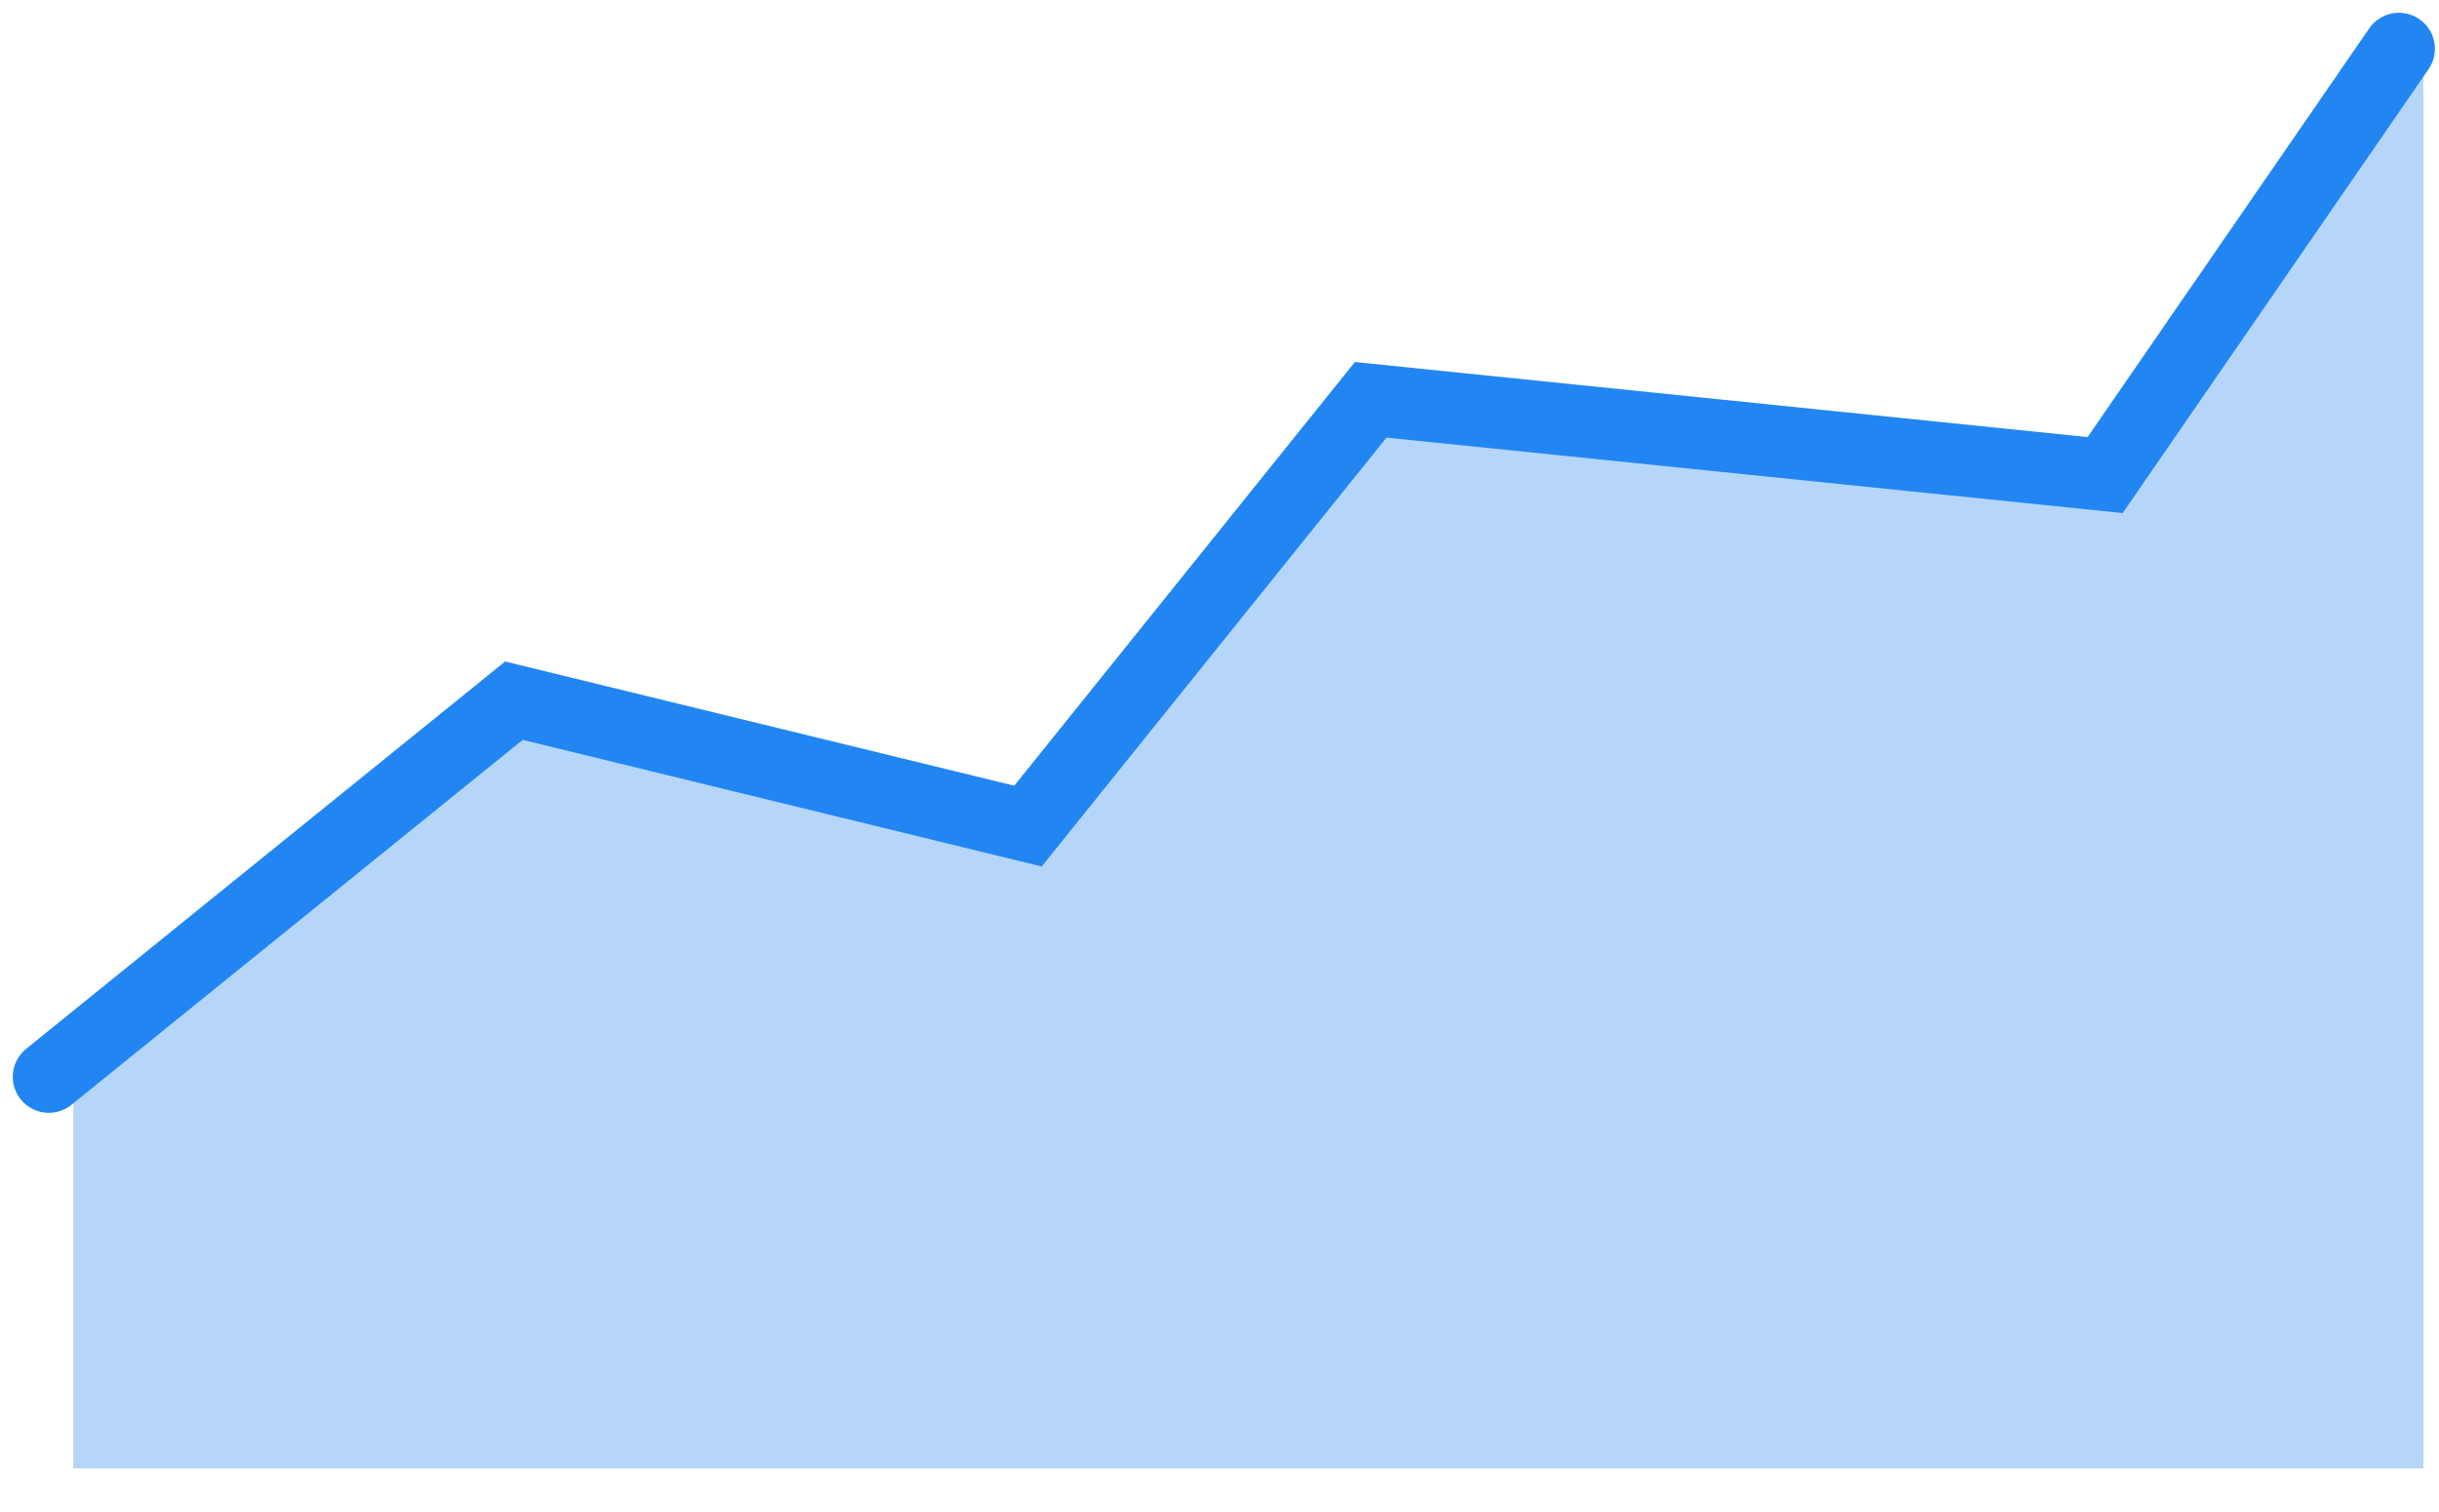 <?xml version="1.0" encoding="utf-8"?>
<svg xmlns="http://www.w3.org/2000/svg" fill="none" height="100%" overflow="visible" preserveAspectRatio="none" style="display: block;" viewBox="0 0 50 31" width="100%">
<g id="Group 1244833126">
<path d="M11.037 14.55L1.502 22.078V30.107H49.68V1.502L43.657 10.033L28.602 8.528L21.576 17.059L11.037 14.55Z" fill="#B6D6F9" id="Vector 349"/>
<path d="M1 22.078L10.535 14.366L21.074 16.937L28.1 8.197L43.156 9.74L49.178 1" id="Vector 348" stroke="#2286F2" stroke-linecap="round" stroke-width="1.476"/>
</g>
</svg>